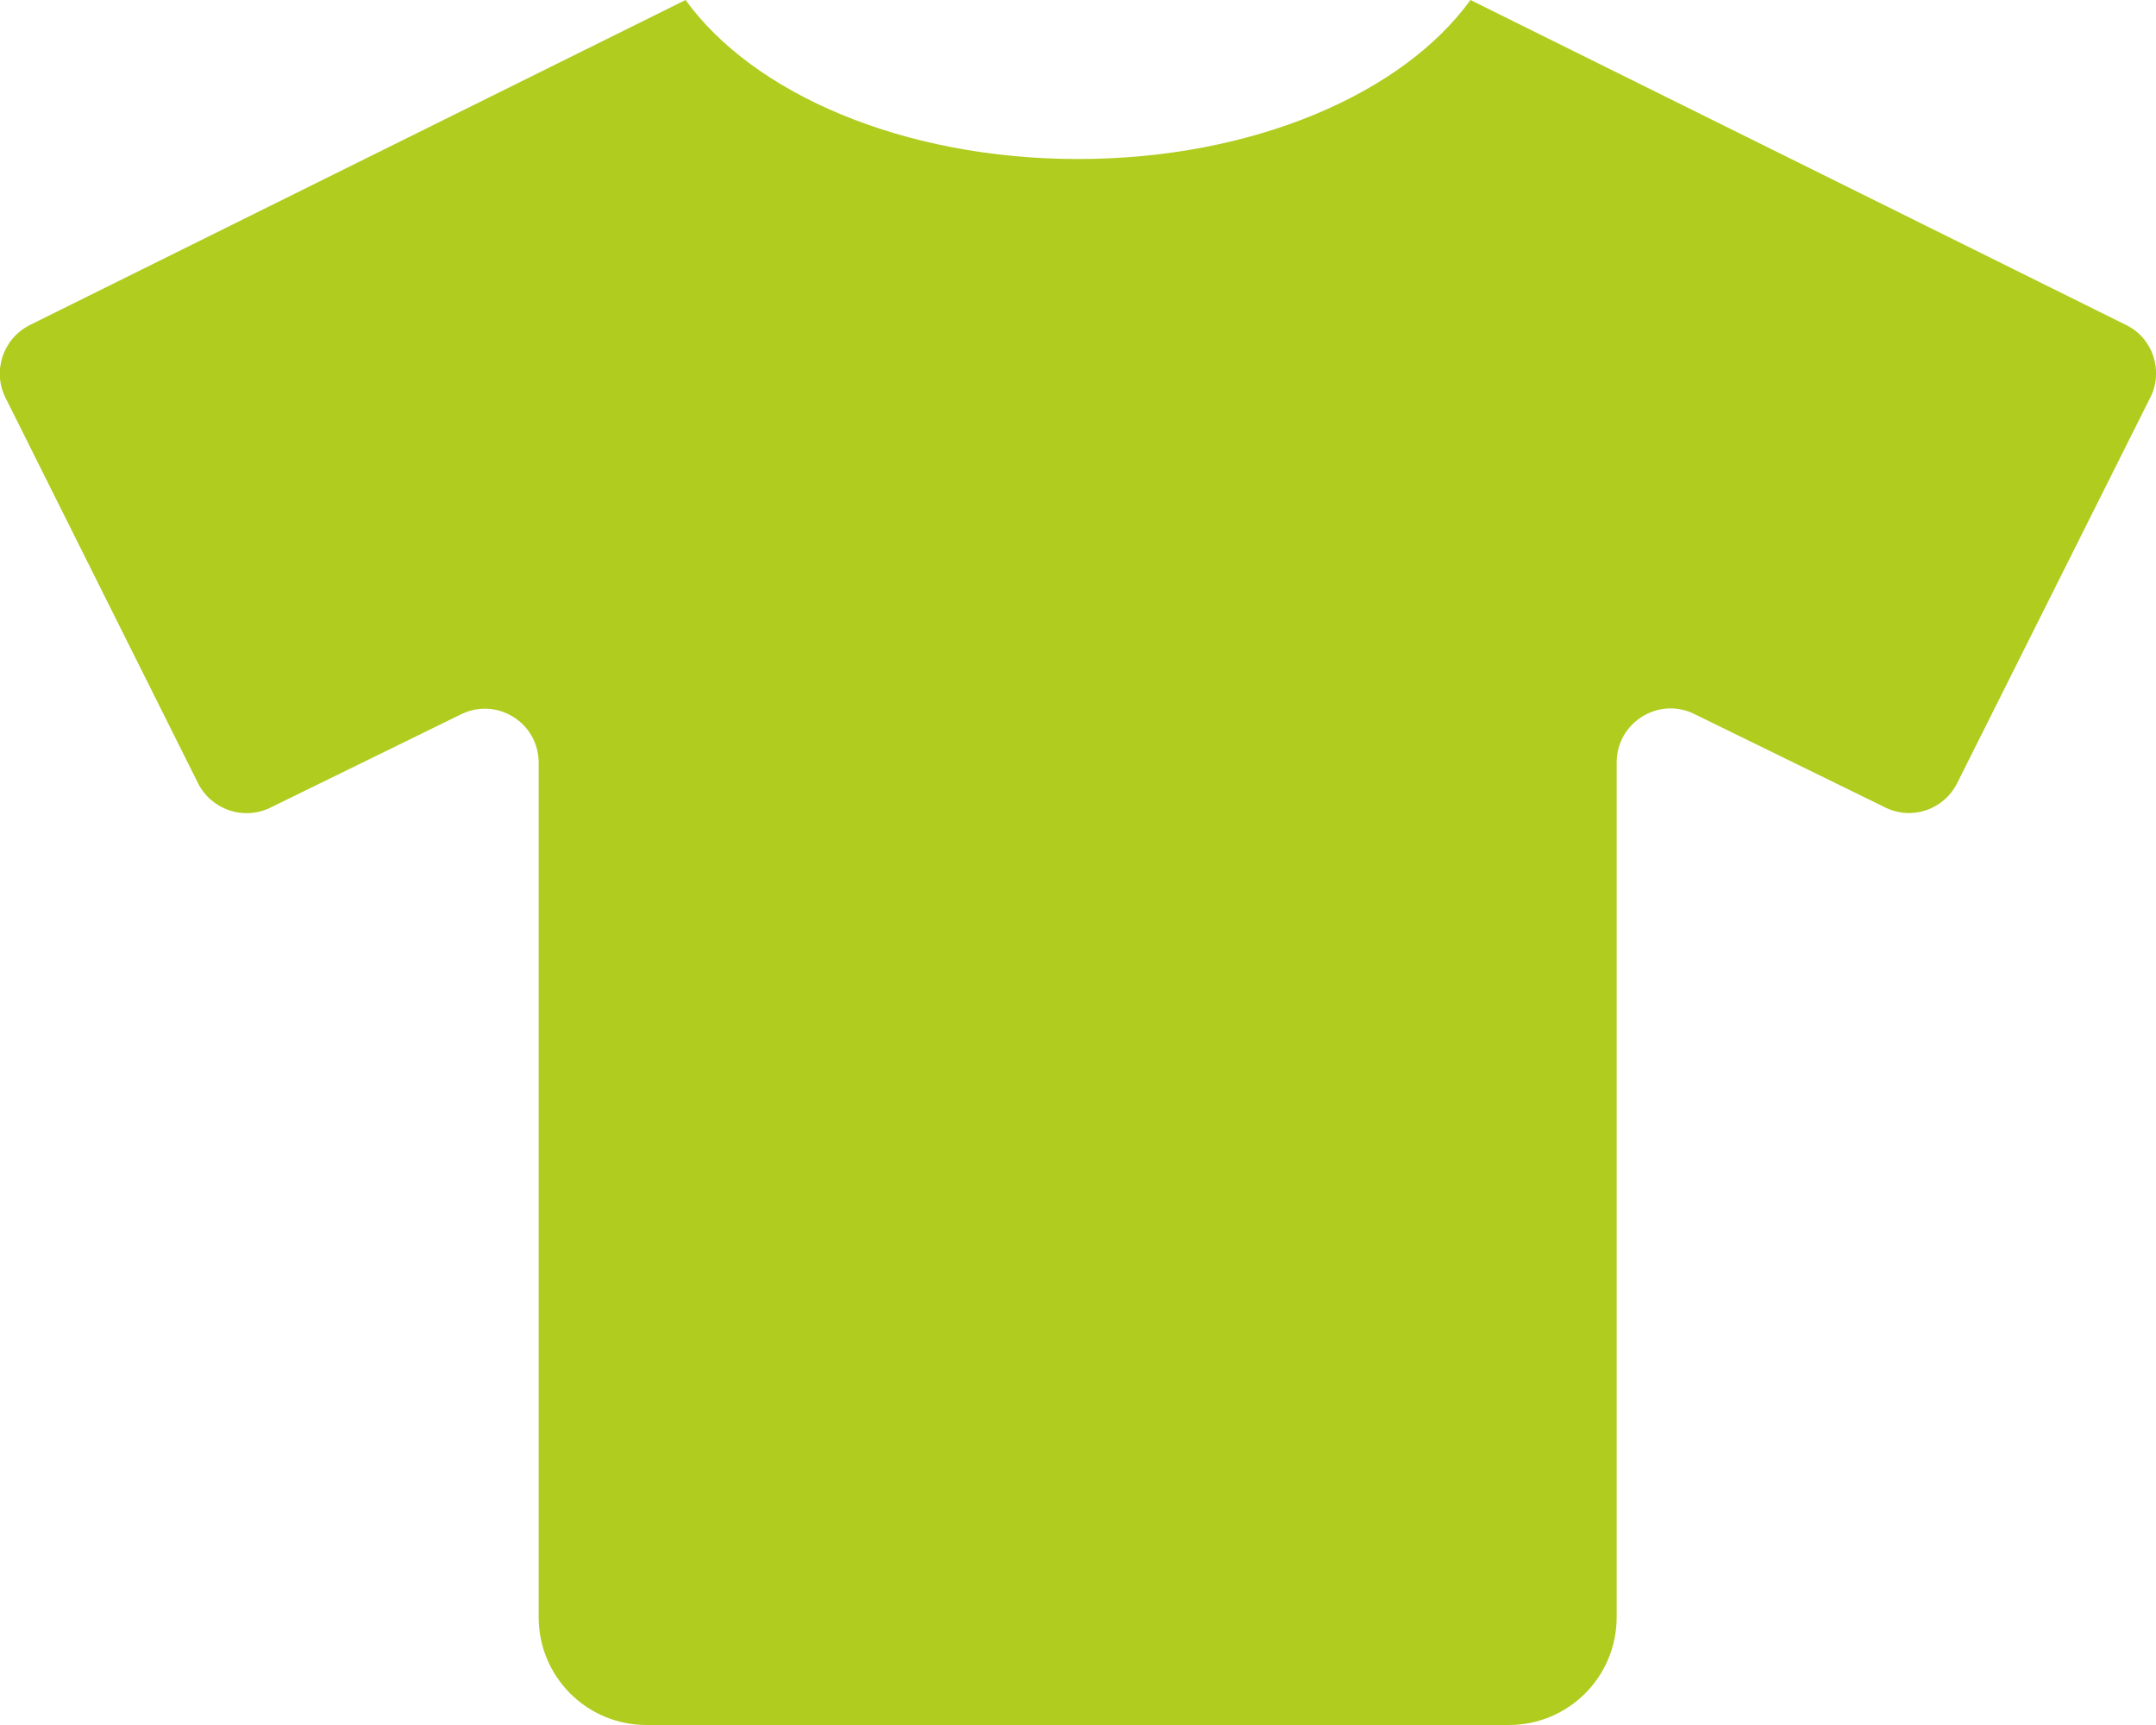<?xml version="1.0" encoding="UTF-8"?> <!-- Generator: Adobe Illustrator 23.0.3, SVG Export Plug-In . SVG Version: 6.00 Build 0) --> <svg xmlns="http://www.w3.org/2000/svg" xmlns:xlink="http://www.w3.org/1999/xlink" id="Layer_1" x="0px" y="0px" viewBox="0 0 640 512" style="enable-background:new 0 0 640 512;" xml:space="preserve"> <style type="text/css"> .st0{fill:#B0CC1F;} </style> <path class="st0" d="M631.2,96.5L436.5,0C416.4,27.8,371.9,47.2,320,47.2S223.6,27.8,203.5,0L8.8,96.5c-7.9,4-11.1,13.6-7.2,21.5 l57.2,114.5c4,7.9,13.6,11.1,21.5,7.2l56.6-27.7c10.6-5.2,23,2.5,23,14.4V480c0,17.7,14.3,32,32,32h256c17.7,0,32-14.3,32-32V226.3 c0-11.8,12.4-19.6,23-14.4l56.6,27.7c7.9,4,17.5,0.8,21.5-7.2L638.3,118C642.3,110.1,639.1,100.4,631.2,96.5z"></path> </svg> 